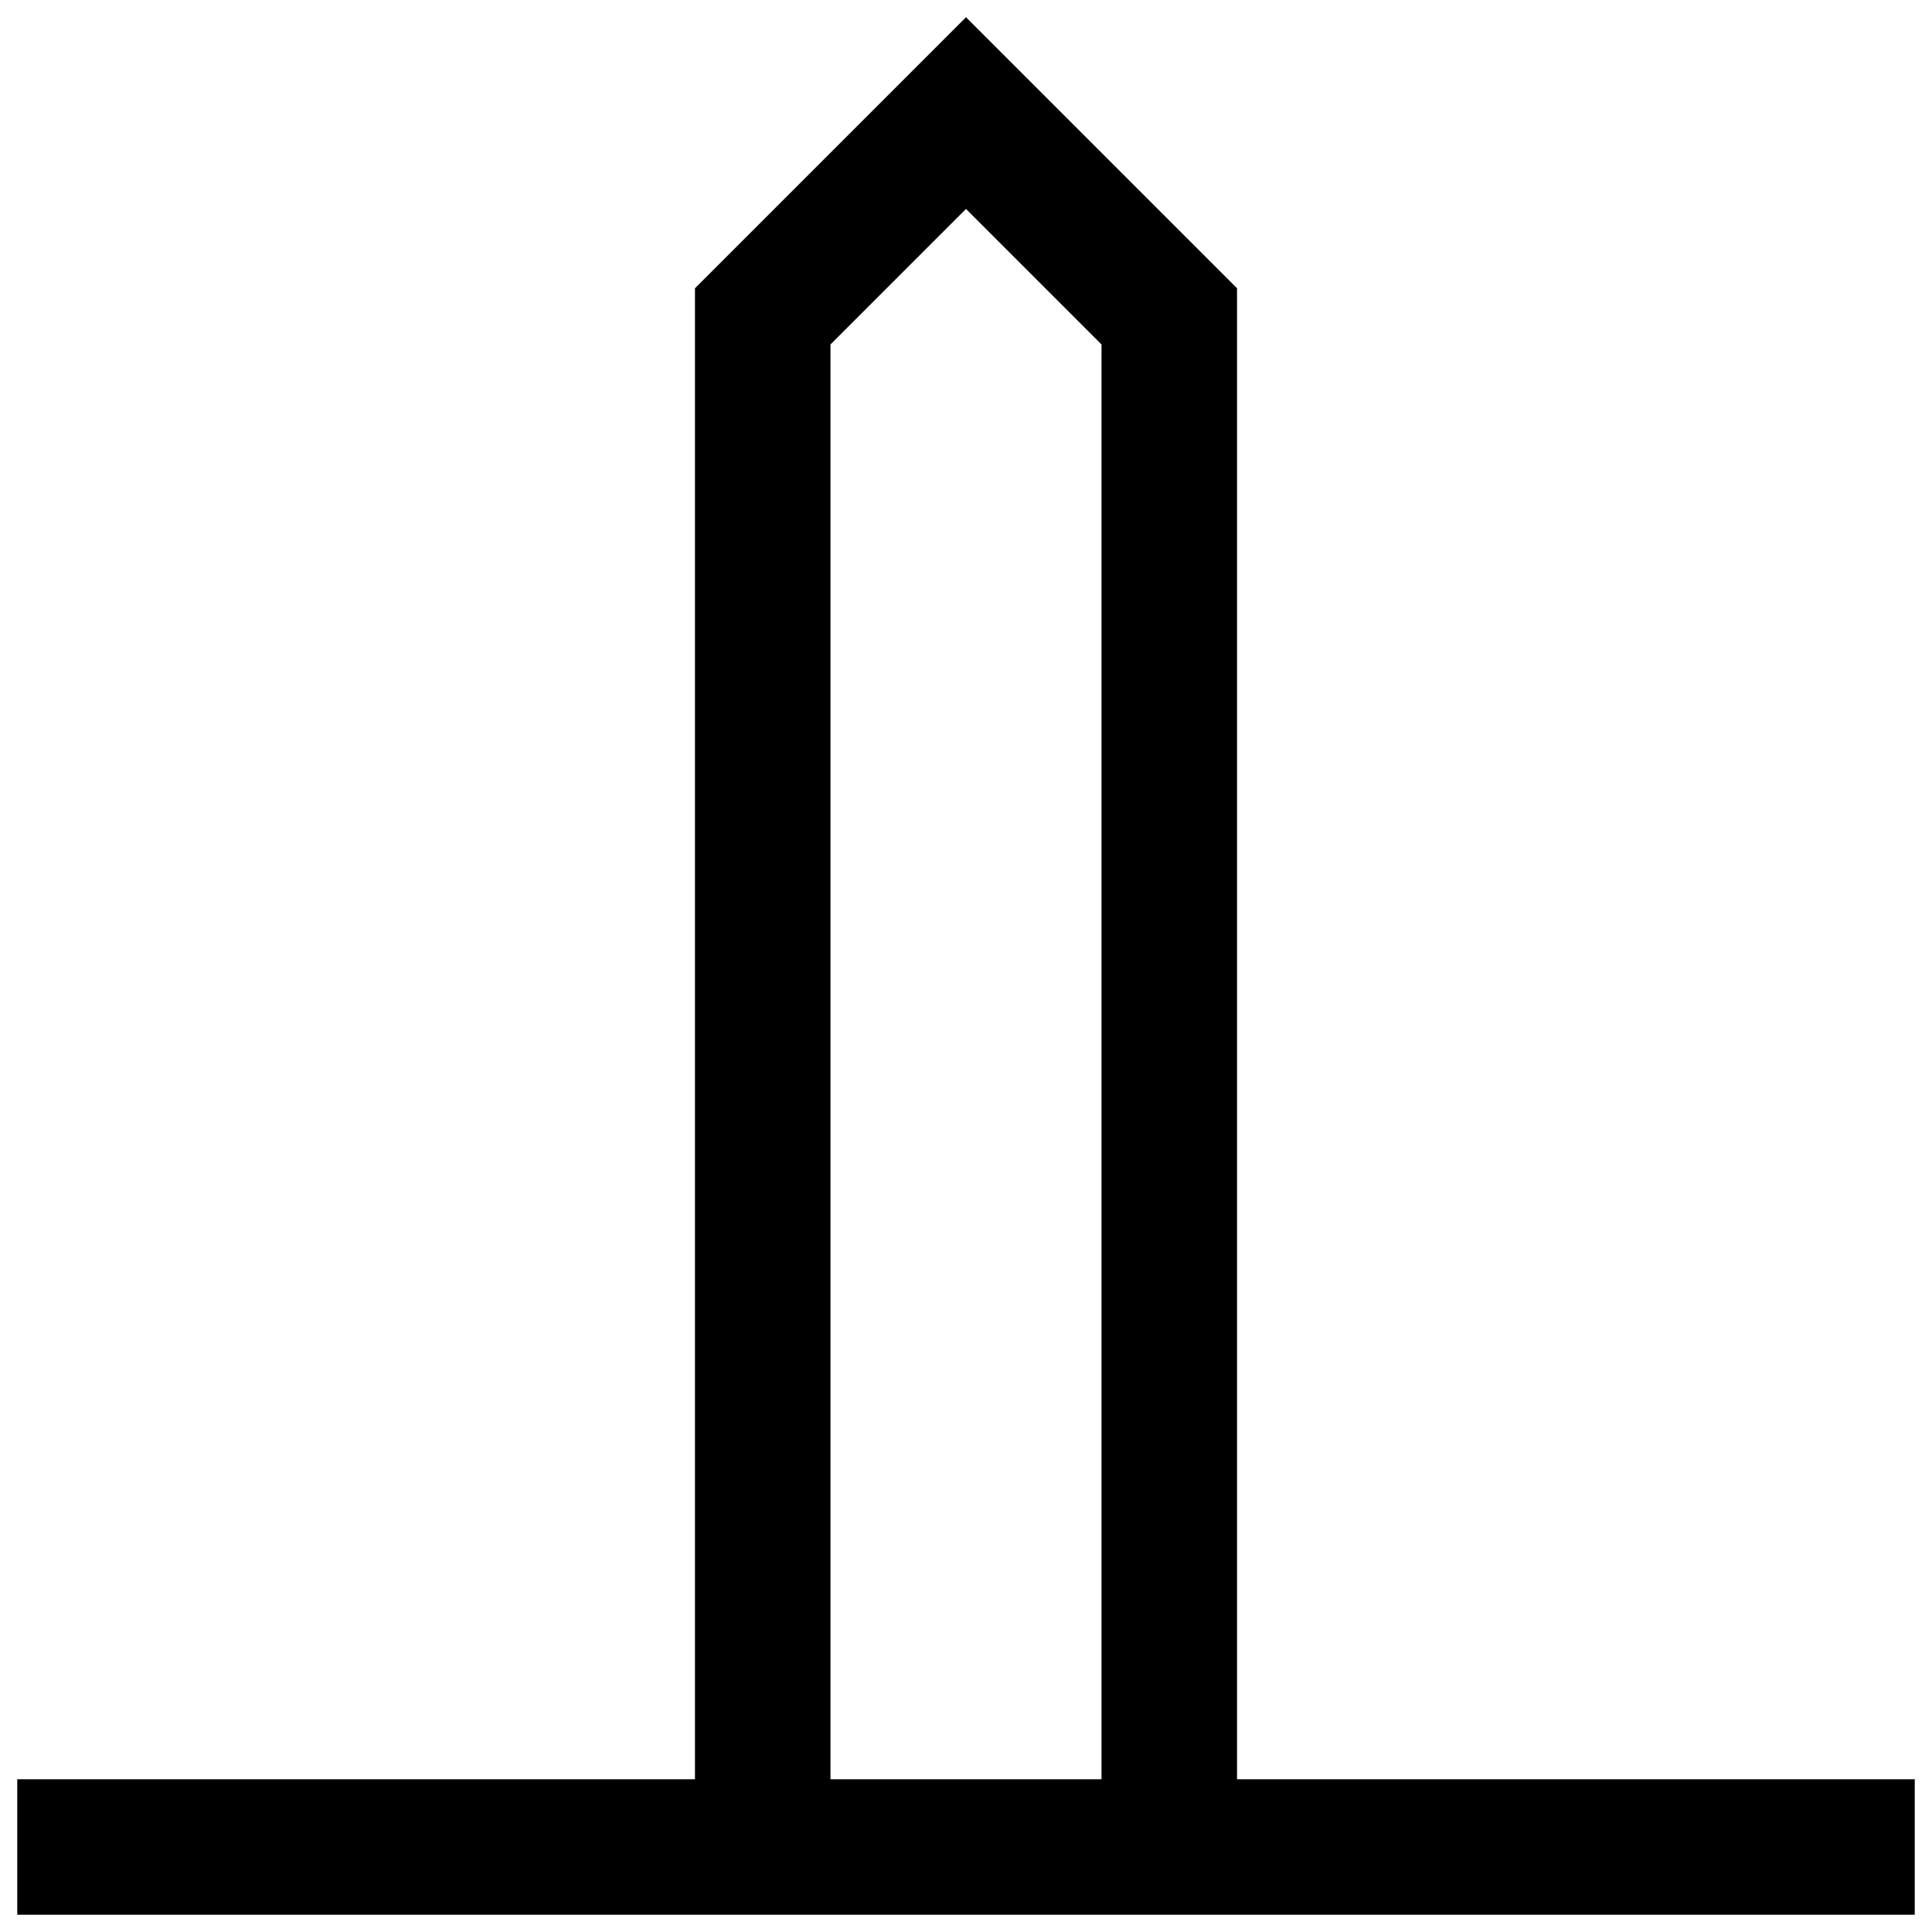 <svg width="14" height="14" viewBox="0 0 14 14" fill="none" xmlns="http://www.w3.org/2000/svg">
<path d="M8.964 12.893V2.089L7 0.125L5.036 2.089V12.893H0.125V13.875H13.875V12.893H8.964ZM6.018 12.893V2.496L7 1.514L7.982 2.496V12.893H6.018Z" fill="black"/>
</svg>
